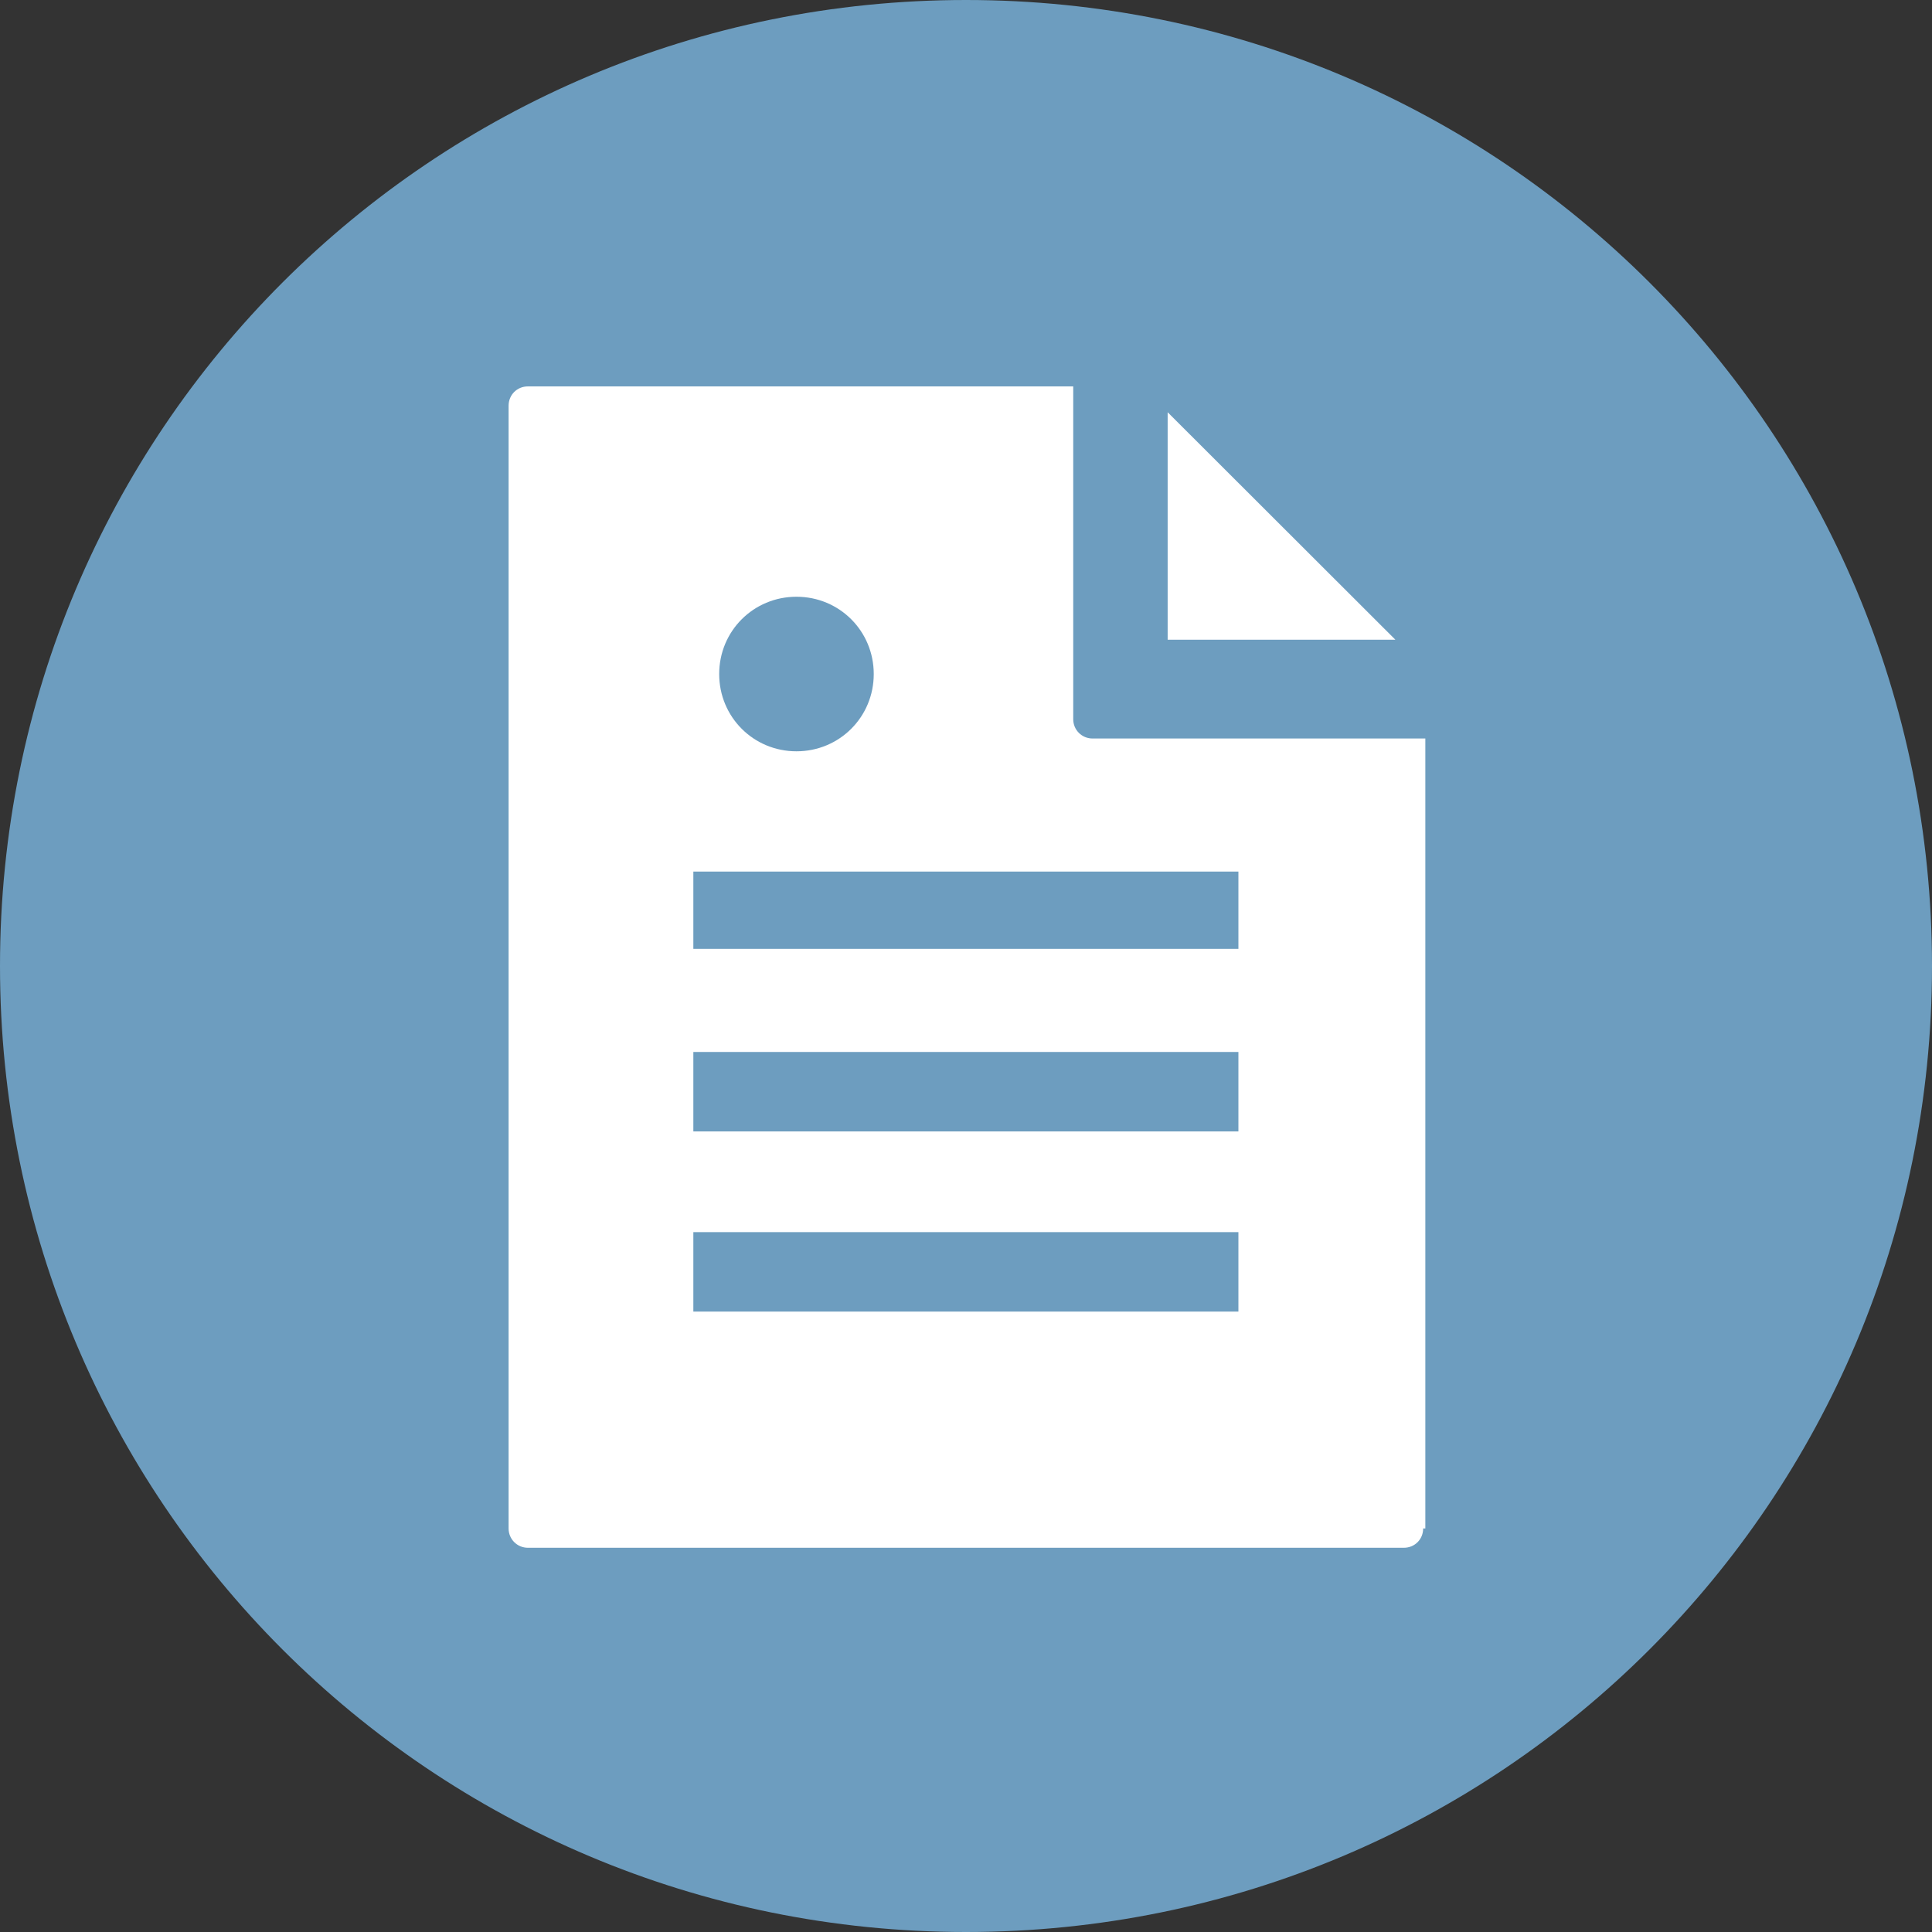 <?xml version="1.0" encoding="UTF-8"?><svg id="Layer_2" xmlns="http://www.w3.org/2000/svg" viewBox="0 0 80 80"><rect x="0" y="0" width="80" height="80" fill="#333333" stroke="none"/><defs><style>.cls-1{fill:#6d9dbf;}.cls-1,.cls-2{stroke-width:0px;}.cls-2{fill:#fff;}</style></defs><g id="Layer_1-2"><path class="cls-1" d="M40,0C17.86,0,0,17.86,0,40s17.86,40,40,40,40-17.86,40-40S62.14,0,40,0Z"/><path class="cls-2" d="M58.93,63.29c0,.45-.35.8-.8.8H21.86c-.44,0-.8-.35-.8-.8V16.8c0-.45.35-.8.8-.8h22.58v13.78c0,.45.36.8.8.8h13.78v32.71h-.09Z"/><path class="cls-1" d="M32.98,31.11c1.78,0,3.2-1.42,3.2-3.2s-1.42-3.2-3.2-3.2-3.2,1.42-3.2,3.2,1.42,3.2,3.2,3.2Z"/><polygon class="cls-2" points="57.78 26.49 48.35 26.49 48.35 17.07 57.78 26.49"/><rect class="cls-1" x="28.71" y="51.02" width="22.57" height="3.29"/><rect class="cls-1" x="28.71" y="36.09" width="22.57" height="3.2"/><rect class="cls-1" x="28.71" y="43.56" width="22.57" height="3.29"/></g></svg>